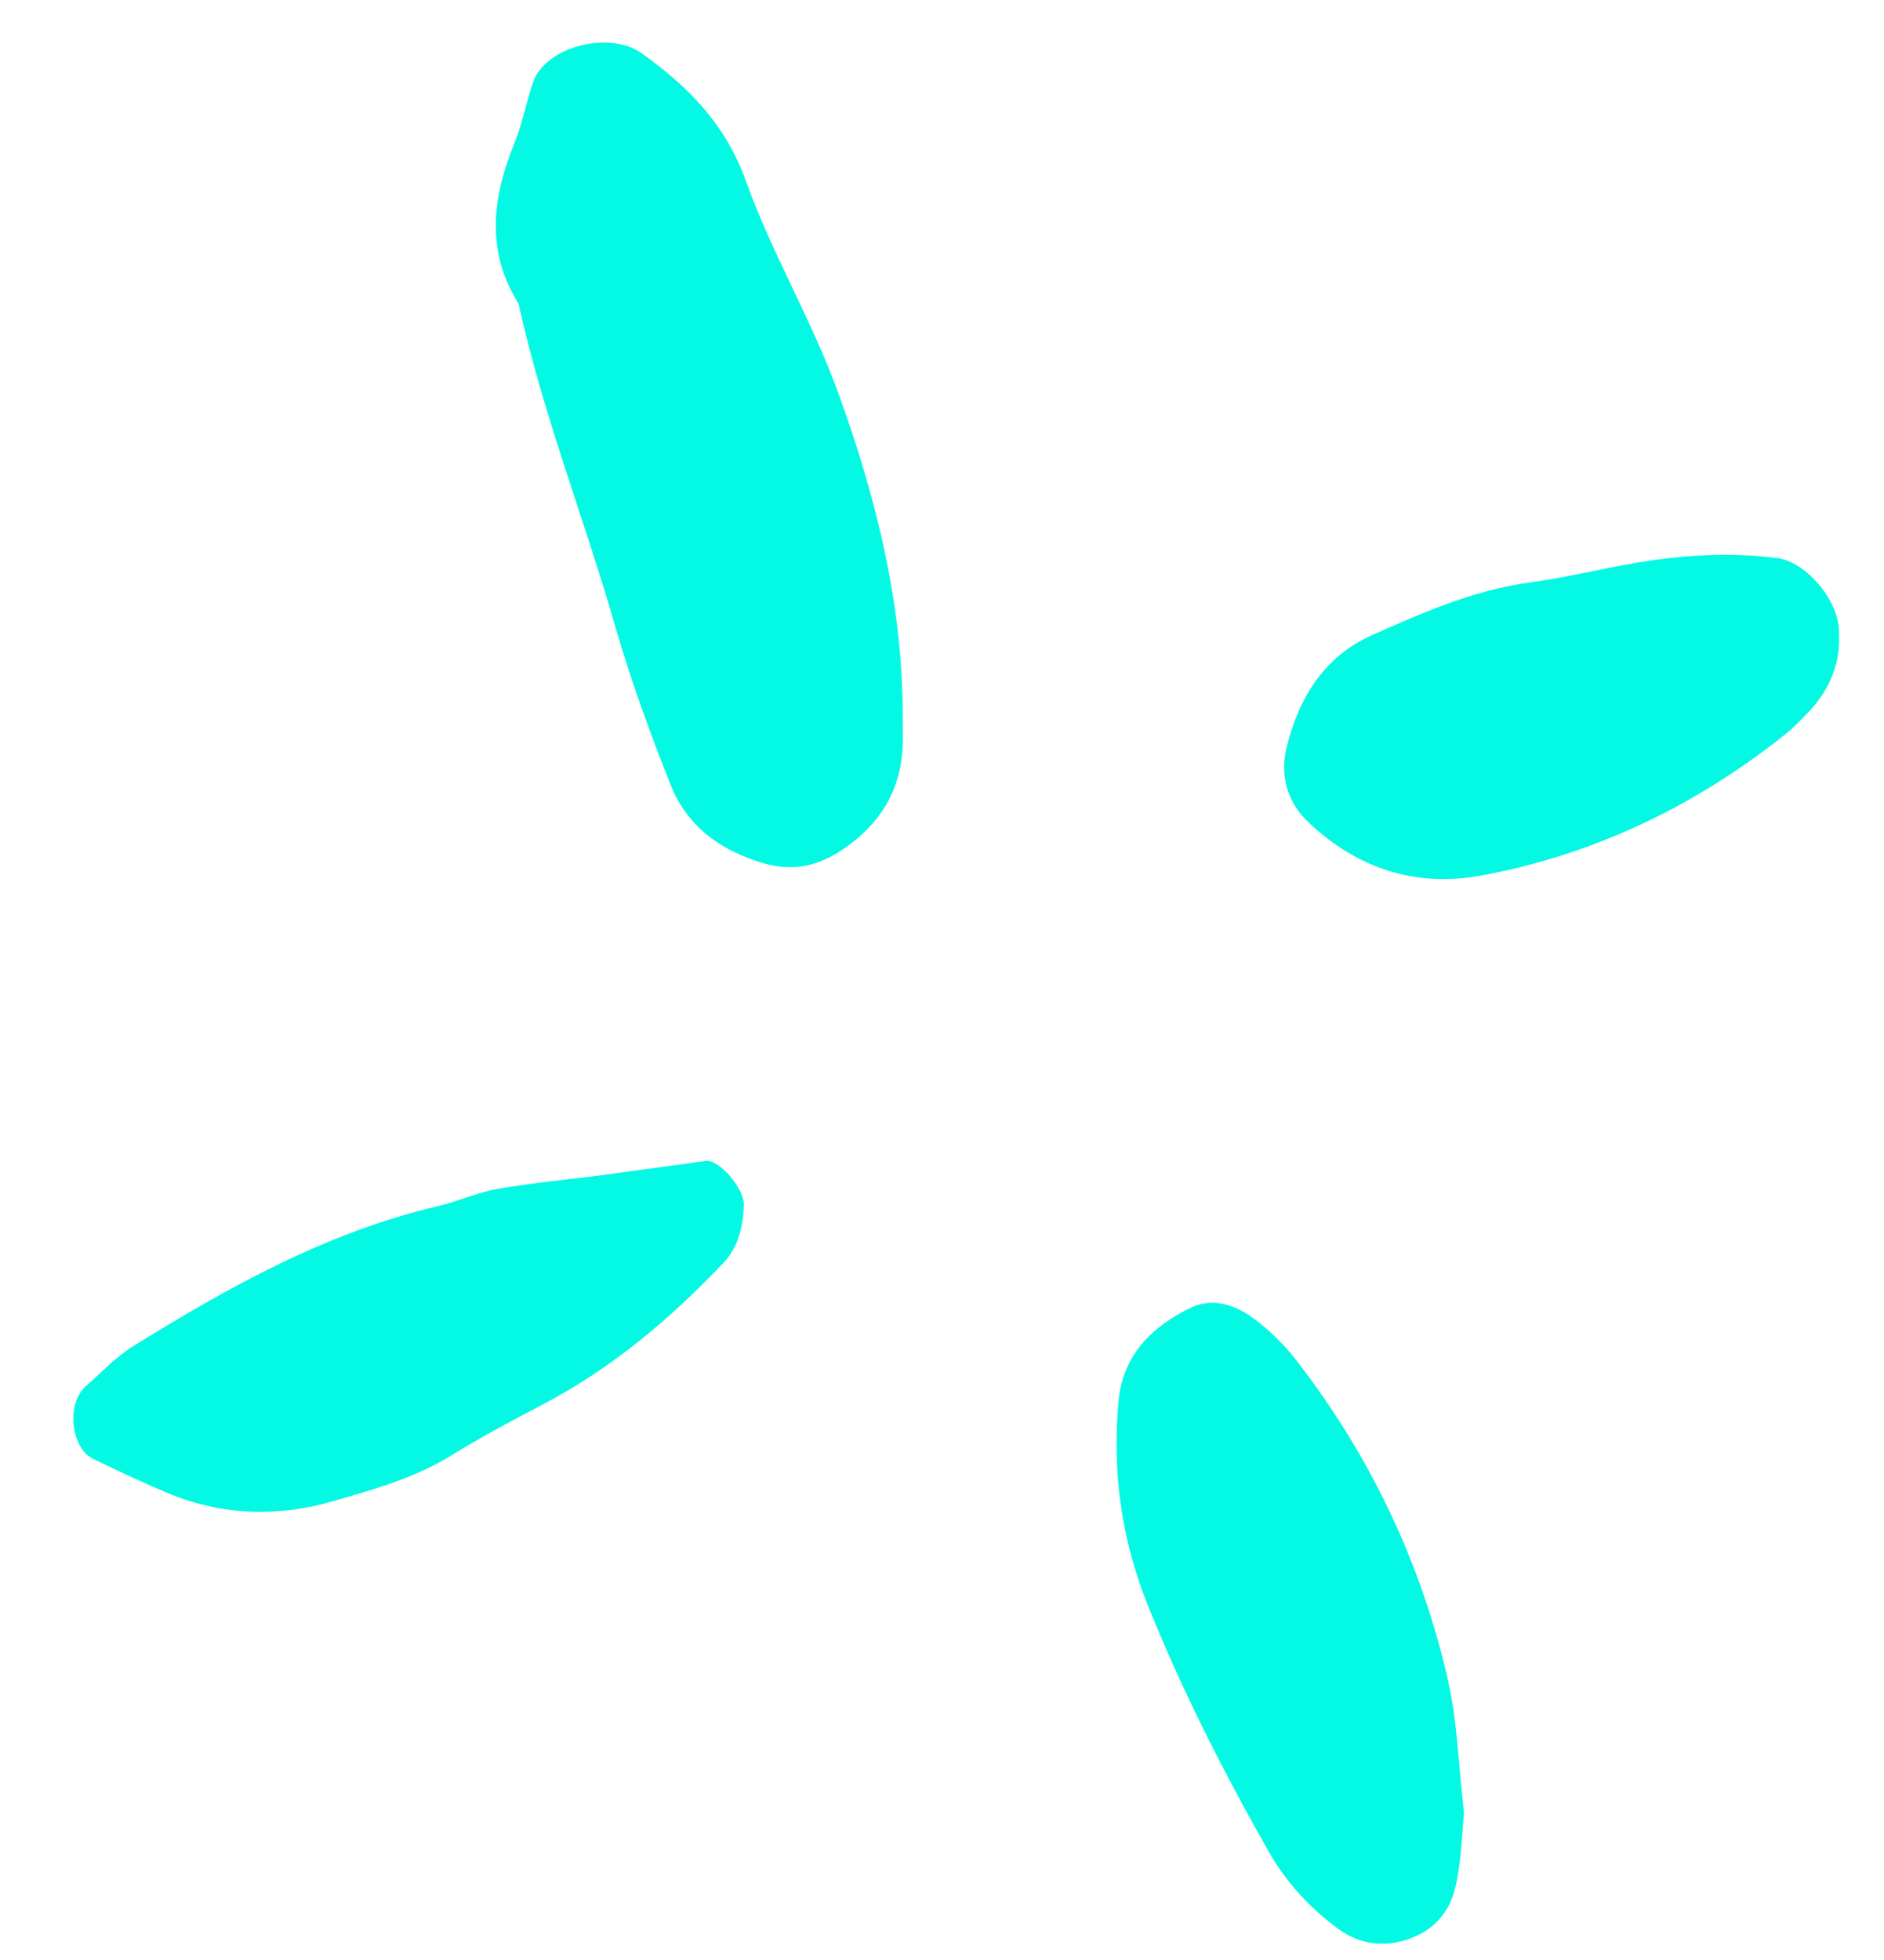<svg width="25" height="26" viewBox="0 0 25 26" fill="none" xmlns="http://www.w3.org/2000/svg">
<path d="M9.898 2.402C9.629 1.648 9.131 1.146 8.514 0.706C8.085 0.4 7.238 0.617 7.073 1.091C6.982 1.354 6.935 1.633 6.83 1.889C6.533 2.614 6.441 3.327 6.882 4.031C7.201 5.488 7.752 6.876 8.163 8.305C8.368 9.02 8.625 9.721 8.9 10.414C9.12 10.967 9.567 11.288 10.139 11.453C10.529 11.566 10.865 11.486 11.191 11.263C11.687 10.925 11.963 10.47 11.979 9.865C11.982 9.771 11.979 9.678 11.979 9.584C11.991 8.072 11.639 6.634 11.126 5.219C10.775 4.251 10.242 3.362 9.898 2.401V2.402Z" fill="#03F9E3"/>
<path d="M17.198 18.04C17.029 17.822 16.822 17.621 16.597 17.463C16.369 17.302 16.079 17.216 15.809 17.344C15.286 17.593 14.897 17.977 14.842 18.591C14.757 19.528 14.879 20.424 15.239 21.314C15.692 22.437 16.237 23.507 16.832 24.557C17.064 24.968 17.385 25.314 17.758 25.587C18.062 25.811 18.431 25.849 18.805 25.676C19.085 25.546 19.245 25.311 19.309 25.048C19.394 24.693 19.398 24.318 19.427 24.052C19.351 23.39 19.337 22.826 19.214 22.287C18.858 20.726 18.18 19.306 17.198 18.04Z" fill="#03F9E3"/>
<path d="M9.366 15.4C8.906 15.462 8.446 15.527 7.92 15.598C7.525 15.648 7.061 15.691 6.603 15.771C6.331 15.819 6.072 15.939 5.802 16.002C4.334 16.348 3.039 17.07 1.774 17.853C1.54 17.997 1.347 18.205 1.138 18.389C0.879 18.616 0.937 19.208 1.236 19.353C1.569 19.513 1.903 19.672 2.244 19.813C2.959 20.108 3.698 20.125 4.43 19.911C4.962 19.756 5.501 19.607 5.984 19.31C6.378 19.067 6.788 18.847 7.199 18.633C8.116 18.152 8.895 17.496 9.601 16.751C9.795 16.548 9.862 16.269 9.87 15.983C9.877 15.768 9.542 15.377 9.367 15.4H9.366Z" fill="#03F9E3"/>
<path d="M23.587 7.404C23.033 7.332 22.481 7.354 21.934 7.431C21.387 7.509 20.848 7.652 20.301 7.727C19.554 7.827 18.877 8.128 18.205 8.426C17.574 8.707 17.234 9.255 17.073 9.913C16.979 10.3 17.087 10.652 17.372 10.917C18.015 11.52 18.784 11.776 19.662 11.613C21.142 11.338 22.464 10.707 23.643 9.778C23.787 9.665 23.921 9.533 24.044 9.396C24.298 9.108 24.422 8.77 24.403 8.417C24.426 7.984 23.966 7.452 23.586 7.403L23.587 7.404Z" fill="#03F9E3"/>
</svg>
